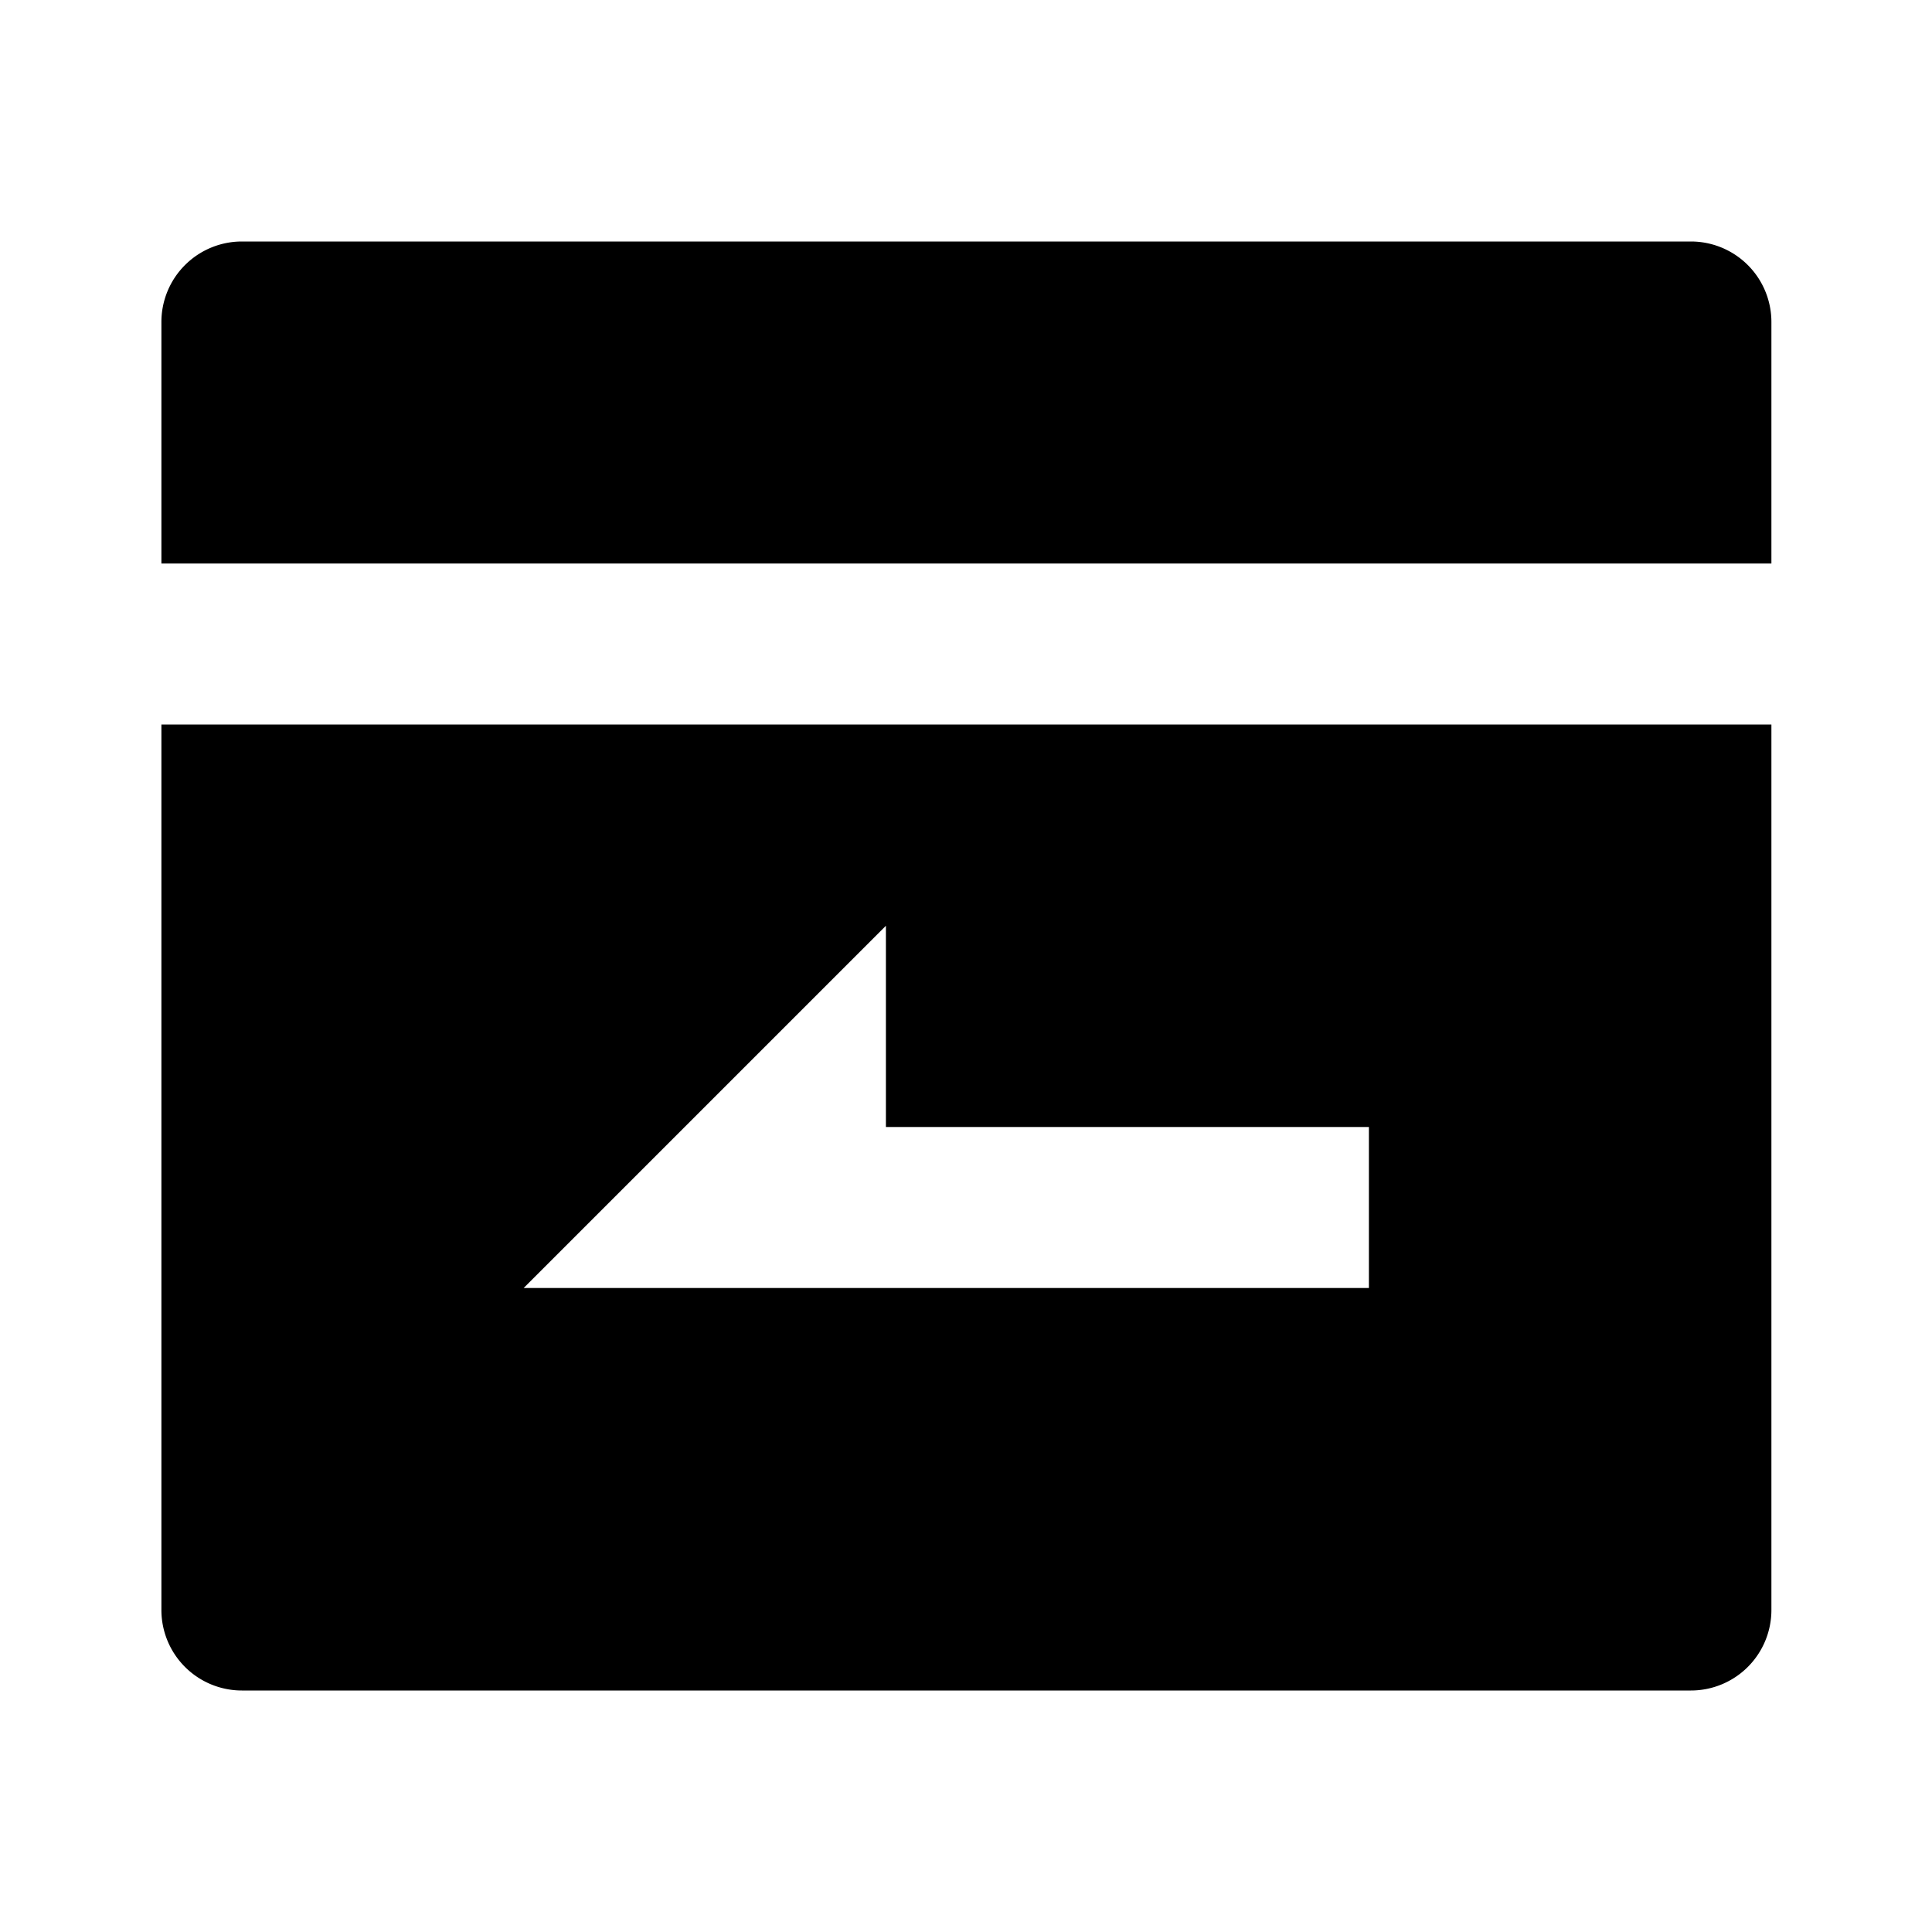 <svg xmlns="http://www.w3.org/2000/svg" width="24" height="24" viewBox="0 0 24 24">
                                <path fill="currentColor" d="M22.005 7h-20V4a1 1 0 0 1 1-1h18a1 1 0 0 1 1 1zm0 2v11a1 1 0 0 1-1 1h-18a1 1 0 0 1-1-1V9zm-11 5v-2.5l-4.5 4.5h10.5v-2z"></path>
                            </svg>